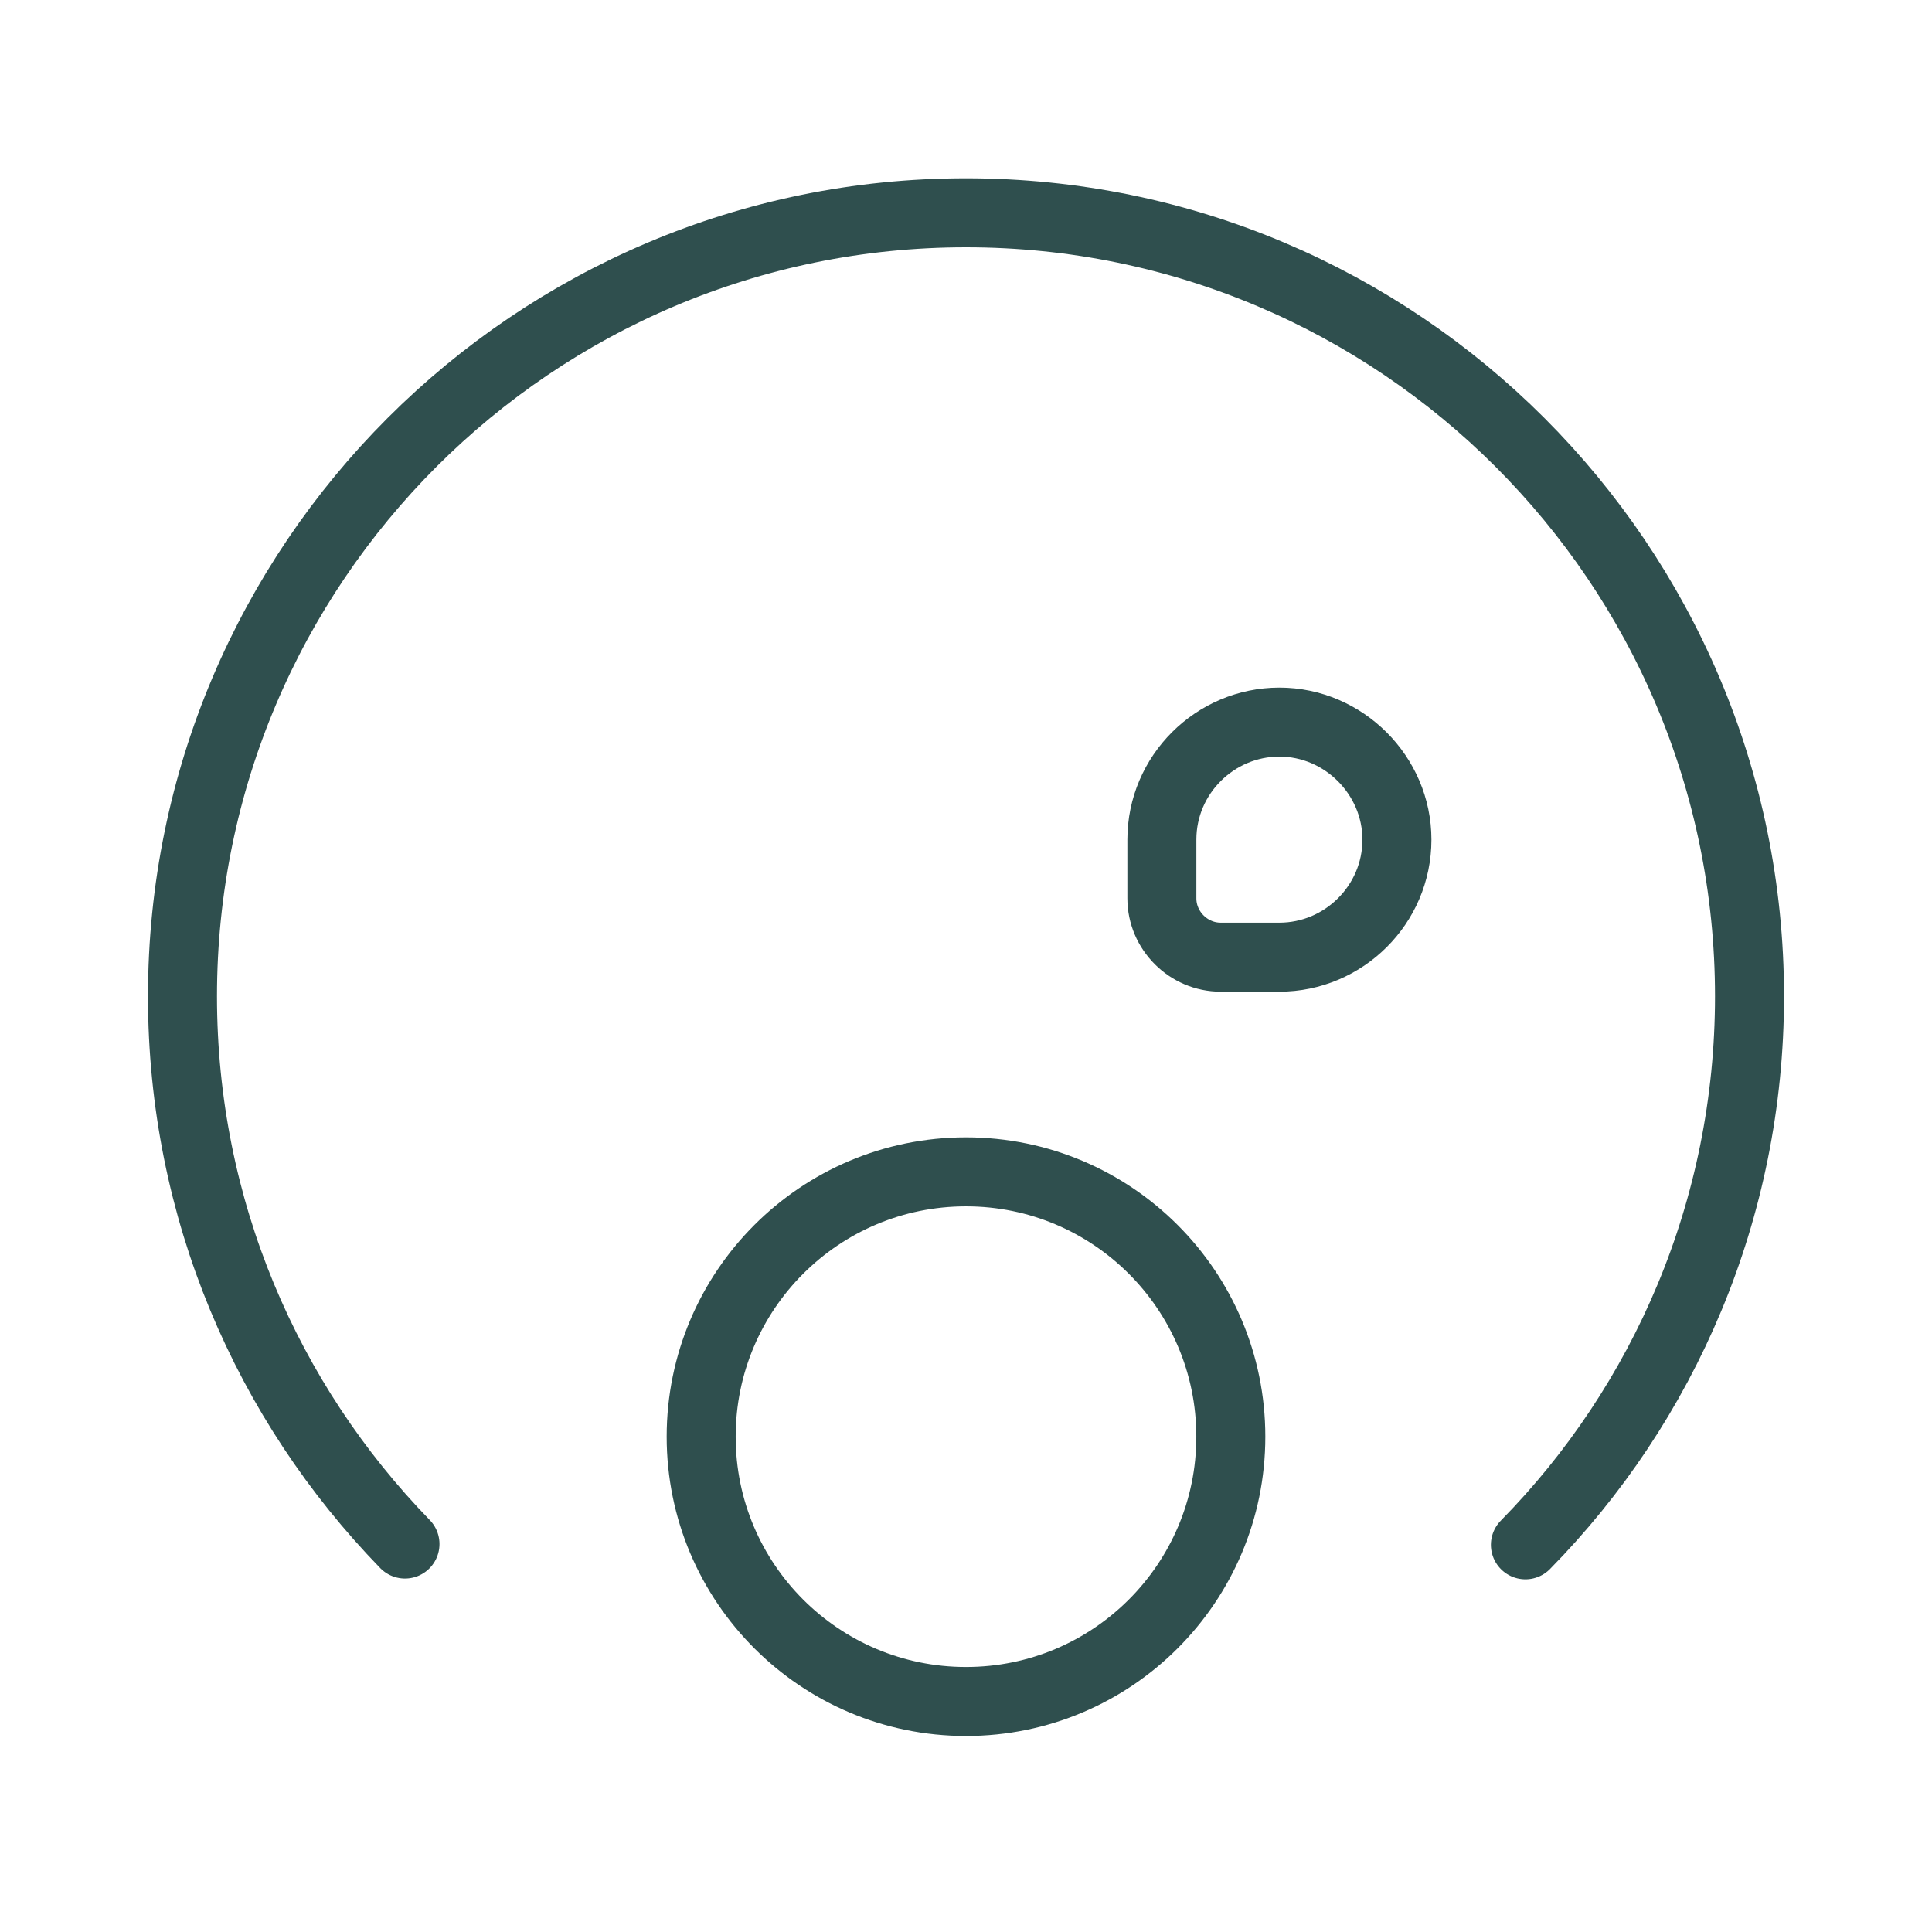 <svg width="42" height="42" viewBox="0 0 42 42" fill="none" xmlns="http://www.w3.org/2000/svg">
<g id="vuesax/linear/speedometer">
<g id="speedometer">
<path id="Vector" d="M33.161 33.583C36.176 30.517 38.033 26.292 38.033 21.659C38.033 12.257 30.402 4.626 21 4.626C11.598 4.626 3.967 12.257 3.967 21.659C3.967 26.292 5.807 30.483 8.804 33.566" stroke="#2F4F4E" stroke-width="1.5" stroke-miterlimit="10" stroke-linecap="round" stroke-linejoin="round"/>
<path id="Vector_2" d="M21 36.989C24.18 36.989 26.757 34.411 26.757 31.232C26.757 28.052 24.18 25.475 21 25.475C17.82 25.475 15.243 28.052 15.243 31.232C15.243 34.411 17.82 36.989 21 36.989Z" stroke="#2F4F4E" stroke-width="1.5" stroke-miterlimit="10" stroke-linecap="round" stroke-linejoin="round"/>
<path id="Vector_3" d="M26.536 20.808H27.813C29.21 20.808 30.368 19.667 30.368 18.253C30.368 16.856 29.21 15.698 27.813 15.698C26.416 15.698 25.258 16.839 25.258 18.253V19.53C25.258 20.229 25.837 20.808 26.536 20.808Z" stroke="#2F4F4E" stroke-width="1.5" stroke-miterlimit="10" stroke-linecap="round" stroke-linejoin="round"/>
</g>
</g>
</svg>
